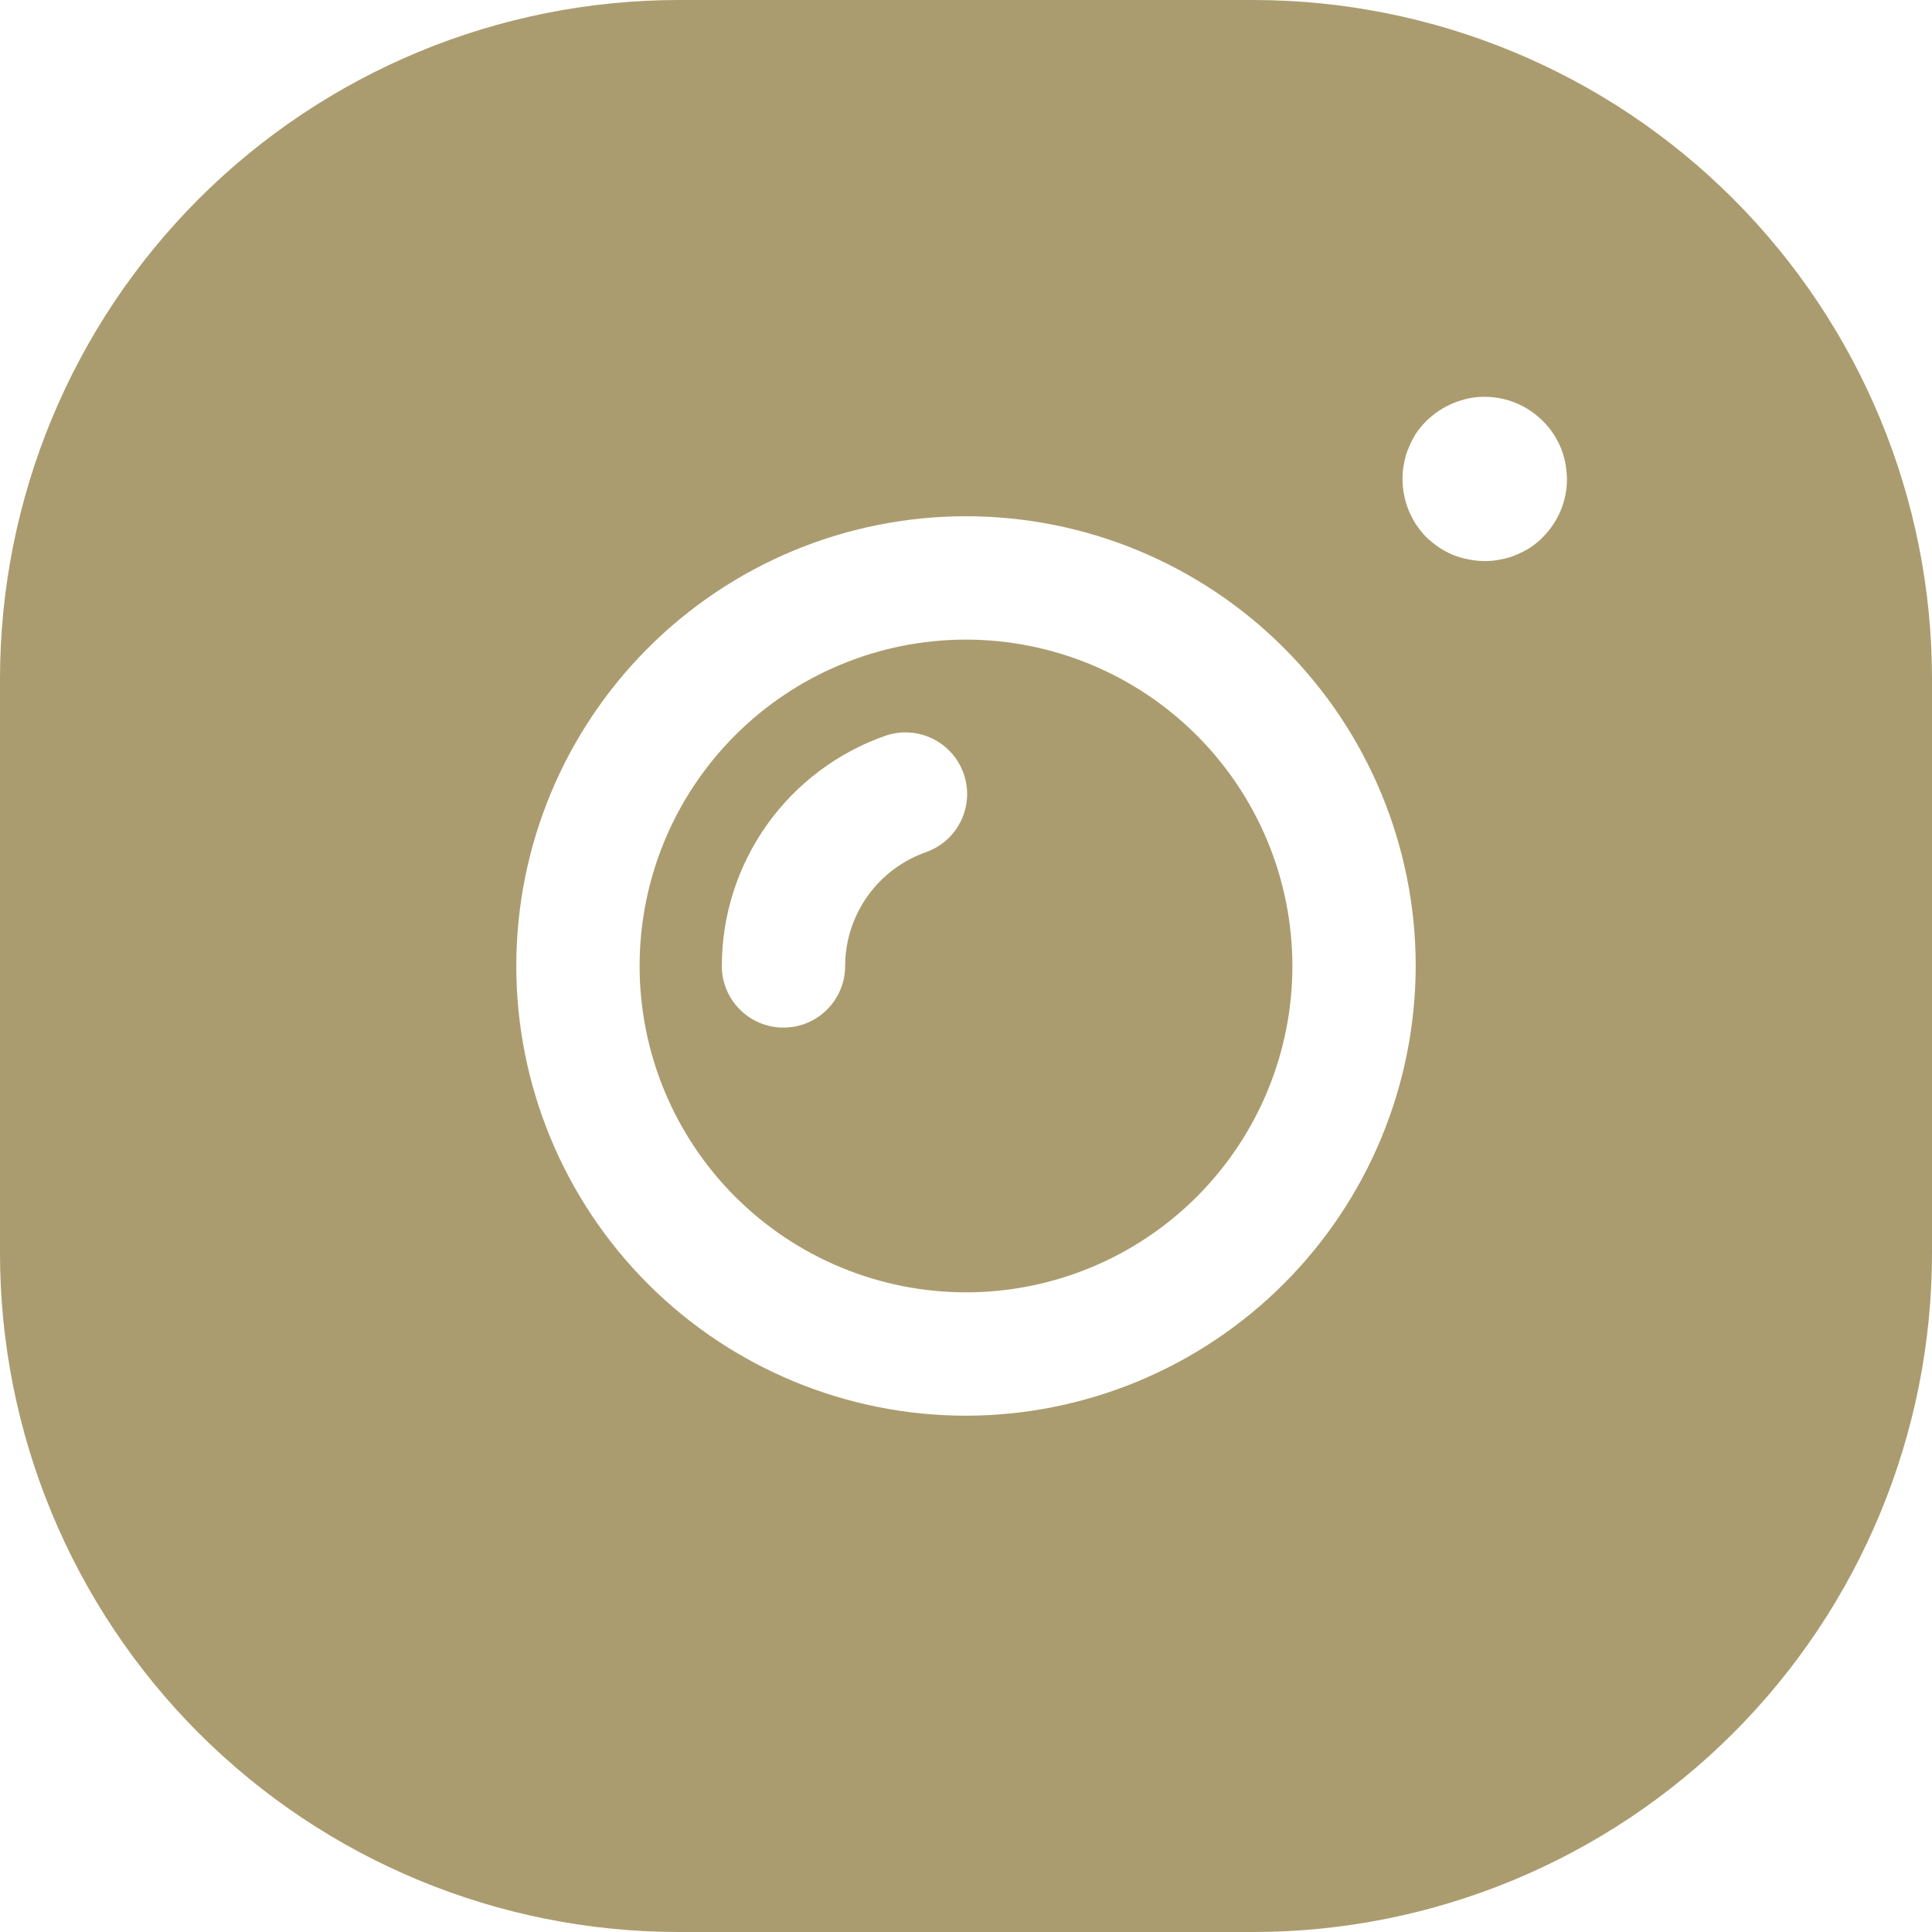 <?xml version="1.0" encoding="UTF-8"?> <svg xmlns="http://www.w3.org/2000/svg" width="34" height="34" viewBox="0 0 34 34" fill="none"> <path d="M22.064 0H11.936C8.772 0.003 5.737 1.262 3.499 3.499C1.261 5.737 0.003 8.771 0 11.936V22.064C0.003 25.228 1.262 28.263 3.499 30.501C5.737 32.739 8.771 33.997 11.936 34H22.064C25.228 33.997 28.263 32.738 30.501 30.501C32.739 28.263 33.997 25.229 34 22.064V11.936C33.997 8.772 32.738 5.737 30.501 3.499C28.263 1.261 25.229 0.003 22.064 0ZM17 24.914C14.901 24.914 12.888 24.08 11.404 22.596C9.92 21.111 9.086 19.098 9.086 17C9.086 14.901 9.92 12.888 11.404 11.404C12.888 9.919 14.901 9.085 17 9.085C19.099 9.085 21.112 9.919 22.596 11.404C24.08 12.888 24.914 14.901 24.914 17C24.911 19.098 24.076 21.109 22.593 22.592C21.109 24.076 19.098 24.911 17 24.914L17 24.914ZM27.149 9.455C27.084 9.522 27.011 9.583 26.932 9.635C26.852 9.686 26.767 9.729 26.679 9.766C26.593 9.803 26.503 9.83 26.411 9.845C26.319 9.865 26.224 9.875 26.129 9.874C25.938 9.872 25.75 9.835 25.572 9.766C25.486 9.729 25.404 9.686 25.326 9.635C25.247 9.581 25.172 9.521 25.102 9.455C24.832 9.18 24.682 8.812 24.682 8.427C24.681 8.332 24.691 8.238 24.711 8.145C24.727 8.053 24.753 7.963 24.791 7.878C24.827 7.789 24.871 7.705 24.921 7.624C24.976 7.547 25.036 7.475 25.102 7.407C25.172 7.341 25.247 7.28 25.326 7.227C25.404 7.176 25.486 7.132 25.572 7.096C25.661 7.06 25.753 7.031 25.847 7.01C26.32 6.917 26.808 7.066 27.149 7.407C27.217 7.473 27.277 7.546 27.33 7.624C27.383 7.705 27.429 7.789 27.467 7.878C27.501 7.964 27.528 8.054 27.547 8.145C27.564 8.238 27.573 8.333 27.576 8.427C27.577 8.813 27.423 9.183 27.149 9.455H27.149ZM17 11.256C15.477 11.256 14.016 11.861 12.939 12.938C11.861 14.015 11.256 15.476 11.256 17C11.256 18.523 11.861 19.984 12.939 21.061C14.016 22.138 15.477 22.743 17 22.743C18.523 22.743 19.984 22.138 21.061 21.061C22.139 19.984 22.744 18.523 22.744 17C22.743 15.476 22.137 14.017 21.06 12.94C19.983 11.863 18.523 11.257 17 11.256L17 11.256ZM16.298 14.996C15.883 15.141 15.522 15.412 15.267 15.771C15.012 16.13 14.874 16.559 14.873 16.999C14.873 17.599 14.387 18.084 13.788 18.084C13.189 18.084 12.703 17.599 12.703 16.999C12.704 16.109 12.981 15.241 13.497 14.515C14.013 13.789 14.742 13.242 15.582 12.948C16.146 12.754 16.762 13.052 16.959 13.616C17.156 14.179 16.861 14.796 16.298 14.995L16.298 14.996Z" fill="#AB9C6F"></path> </svg> 